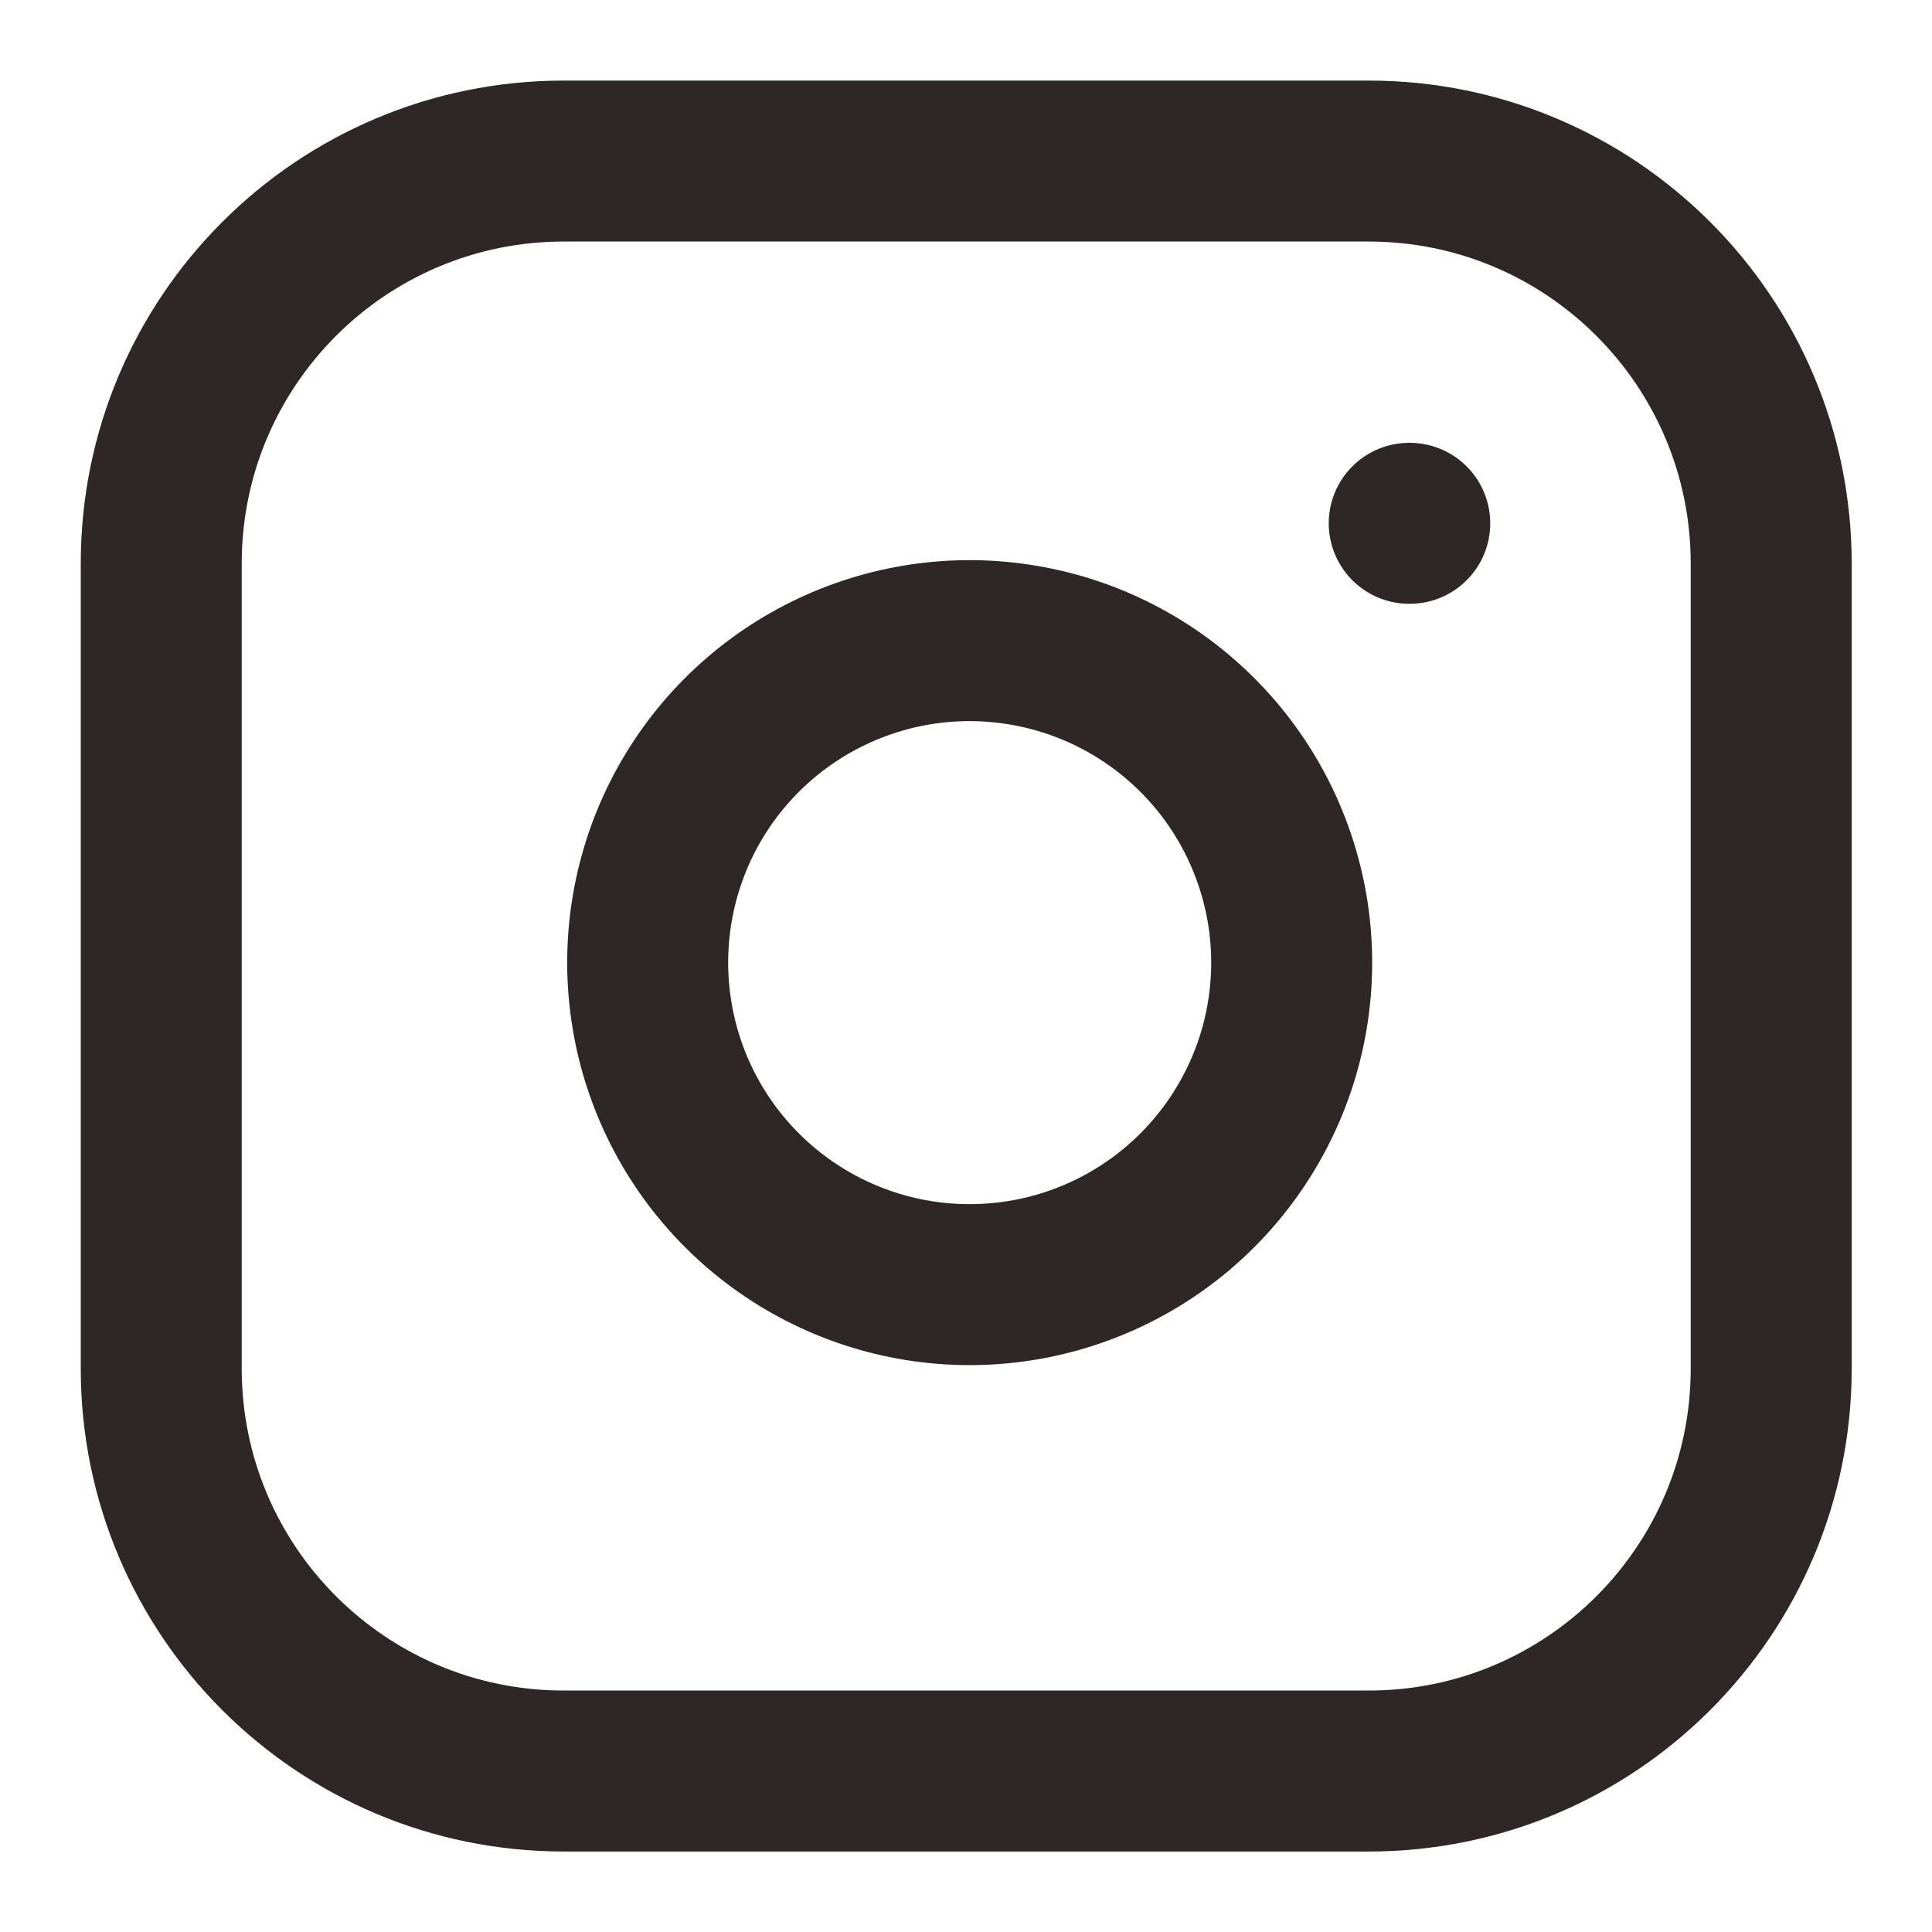 <svg width="22" height="22" viewBox="0 0 22 22" fill="none" xmlns="http://www.w3.org/2000/svg">
<path d="M15.586 1.834H6.419C3.888 1.834 1.836 3.886 1.836 6.417V15.584C1.836 18.115 3.888 20.167 6.419 20.167H15.586C18.117 20.167 20.169 18.115 20.169 15.584V6.417C20.169 3.886 18.117 1.834 15.586 1.834Z" stroke="#2F2727" stroke-width="1.833" stroke-linecap="round" stroke-linejoin="round"/>
<path d="M14.669 10.424C14.782 11.187 14.652 11.966 14.296 12.65C13.941 13.335 13.379 13.89 12.69 14.237C12.001 14.584 11.221 14.704 10.459 14.582C9.698 14.459 8.994 14.1 8.449 13.554C7.904 13.009 7.544 12.306 7.422 11.544C7.299 10.783 7.42 10.002 7.766 9.313C8.113 8.624 8.668 8.062 9.353 7.707C10.037 7.352 10.817 7.221 11.579 7.335C12.358 7.45 13.078 7.813 13.634 8.369C14.191 8.925 14.553 9.646 14.669 10.424Z" stroke="#2F2727" stroke-width="1.833" stroke-linecap="round" stroke-linejoin="round"/>
<path d="M16.047 5.959H16.053" stroke="#2F2727" stroke-width="1.833" stroke-linecap="round" stroke-linejoin="round"/>
</svg>
